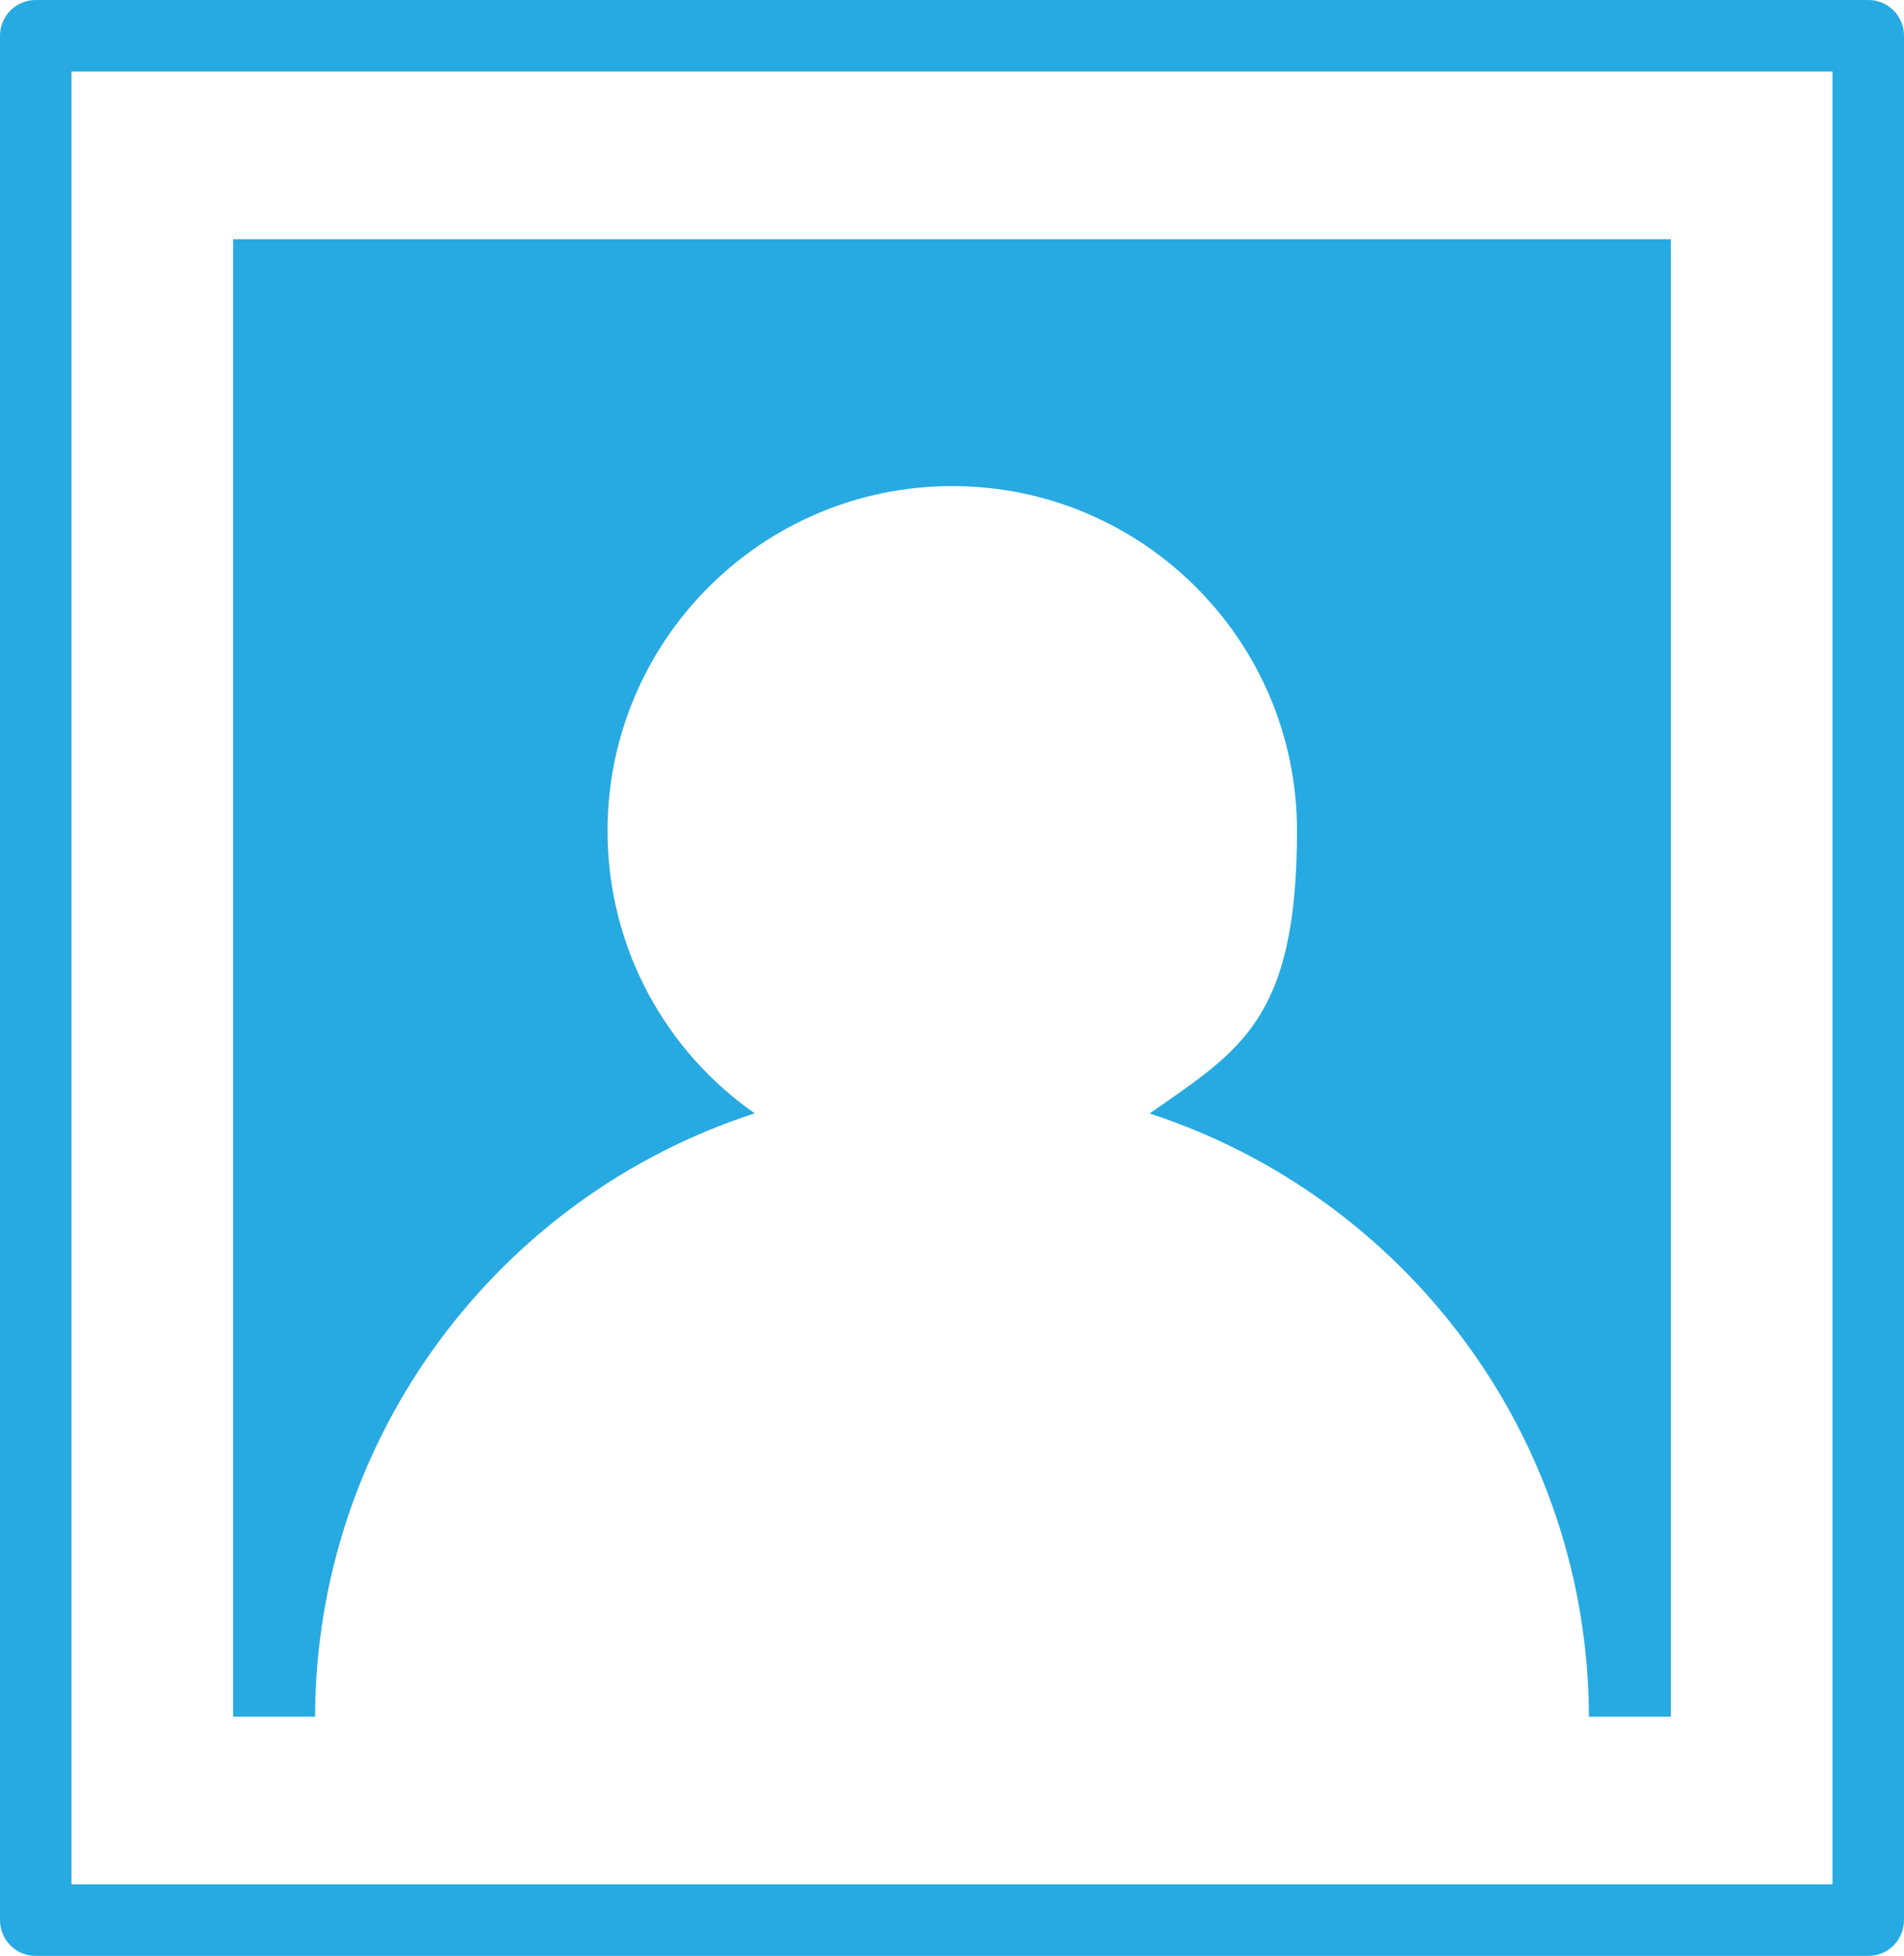<?xml version="1.0" encoding="UTF-8"?><svg id="Layer_2" xmlns="http://www.w3.org/2000/svg" viewBox="0 0 346.3 355.7"><defs><style>.cls-1{fill:#27aae1;}</style></defs><g id="Layer_1-2"><g><path class="cls-1" d="M339.8,0H6.5C2.9,0,0,2.9,0,6.5V349.2c0,3.6,2.9,6.5,6.5,6.5H339.8c3.6,0,6.5-2.9,6.5-6.5V6.5c0-3.6-2.9-6.5-6.5-6.5Zm-6.5,342.7H13V13H333.3V342.7Z"/><path class="cls-1" d="M137.3,202.5c-16.2-11.3-26.8-30.1-26.8-51.4,0-34.6,28.1-62.7,62.7-62.7s62.7,28.1,62.7,62.7-10.6,40-26.8,51.4c46.3,15.1,79.7,58.5,79.9,109.7h14.9V43.5H42.4V312.2h14.9c.2-51.2,33.6-94.7,79.9-109.7Z"/></g></g></svg>